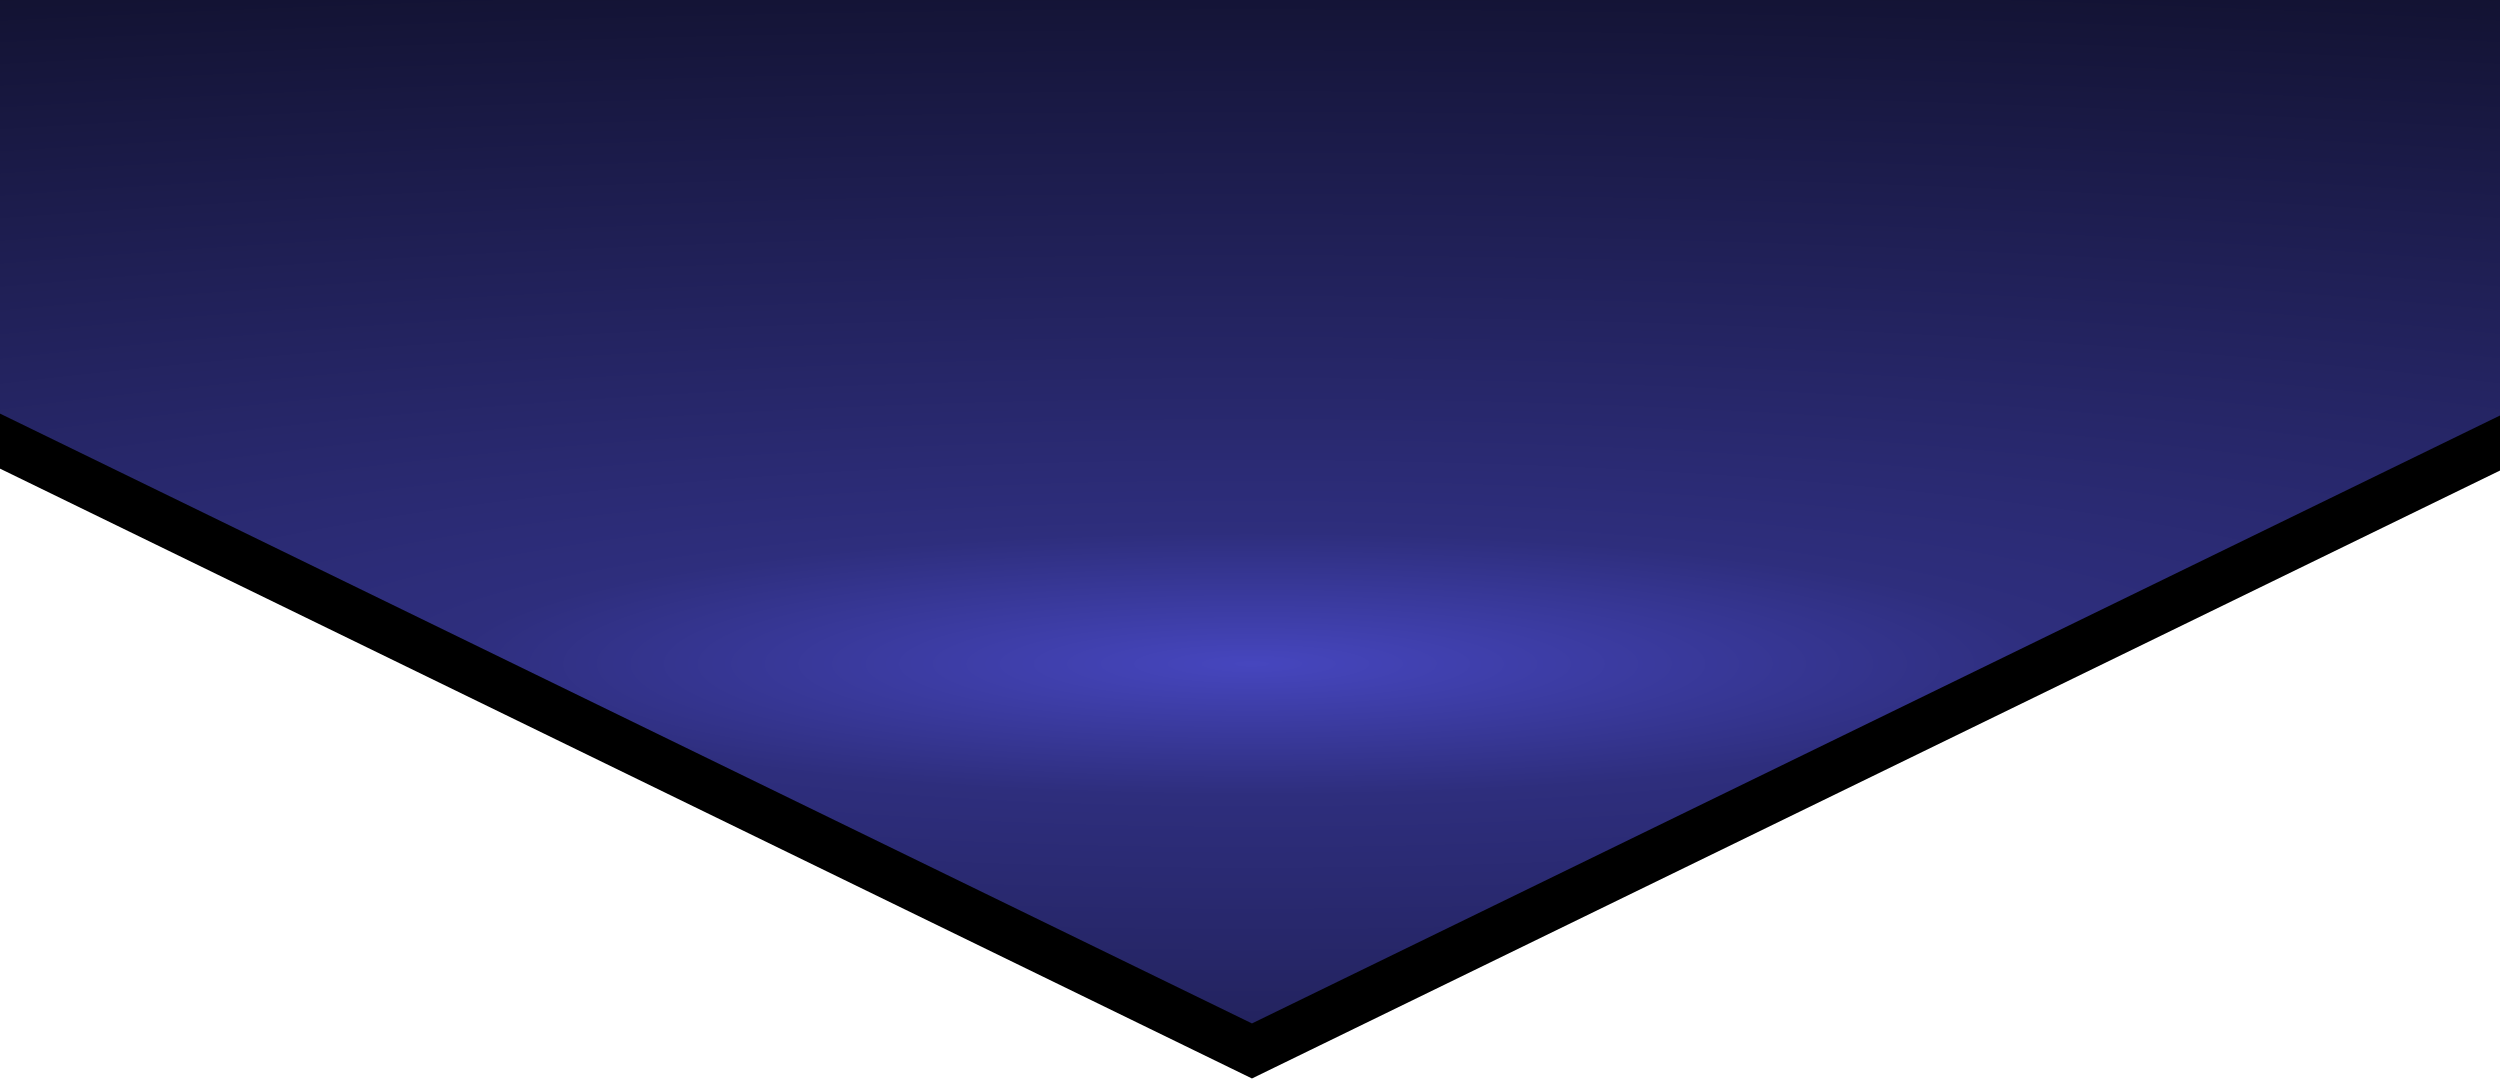 <svg width="1920" height="829" viewBox="0 0 1920 829" fill="none" xmlns="http://www.w3.org/2000/svg">
<path d="M969.82 803.081L961.5 807.134L953.18 803.081L-734.32 -18.919L-726 -55H2649L2657.32 -18.919L969.82 803.081Z" fill="url(#paint0_radial_0_674)" stroke="black" stroke-width="38"/>
<defs>
<radialGradient id="paint0_radial_0_674" cx="0" cy="0" r="1" gradientUnits="userSpaceOnUse" gradientTransform="translate(961.5 509.471) rotate(-90) scale(822 5173.18)">
<stop stop-color="#4646BE"/>
<stop offset="0.123" stop-color="#2E2E7D"/>
<stop offset="1"/>
</radialGradient>
</defs>
</svg>
